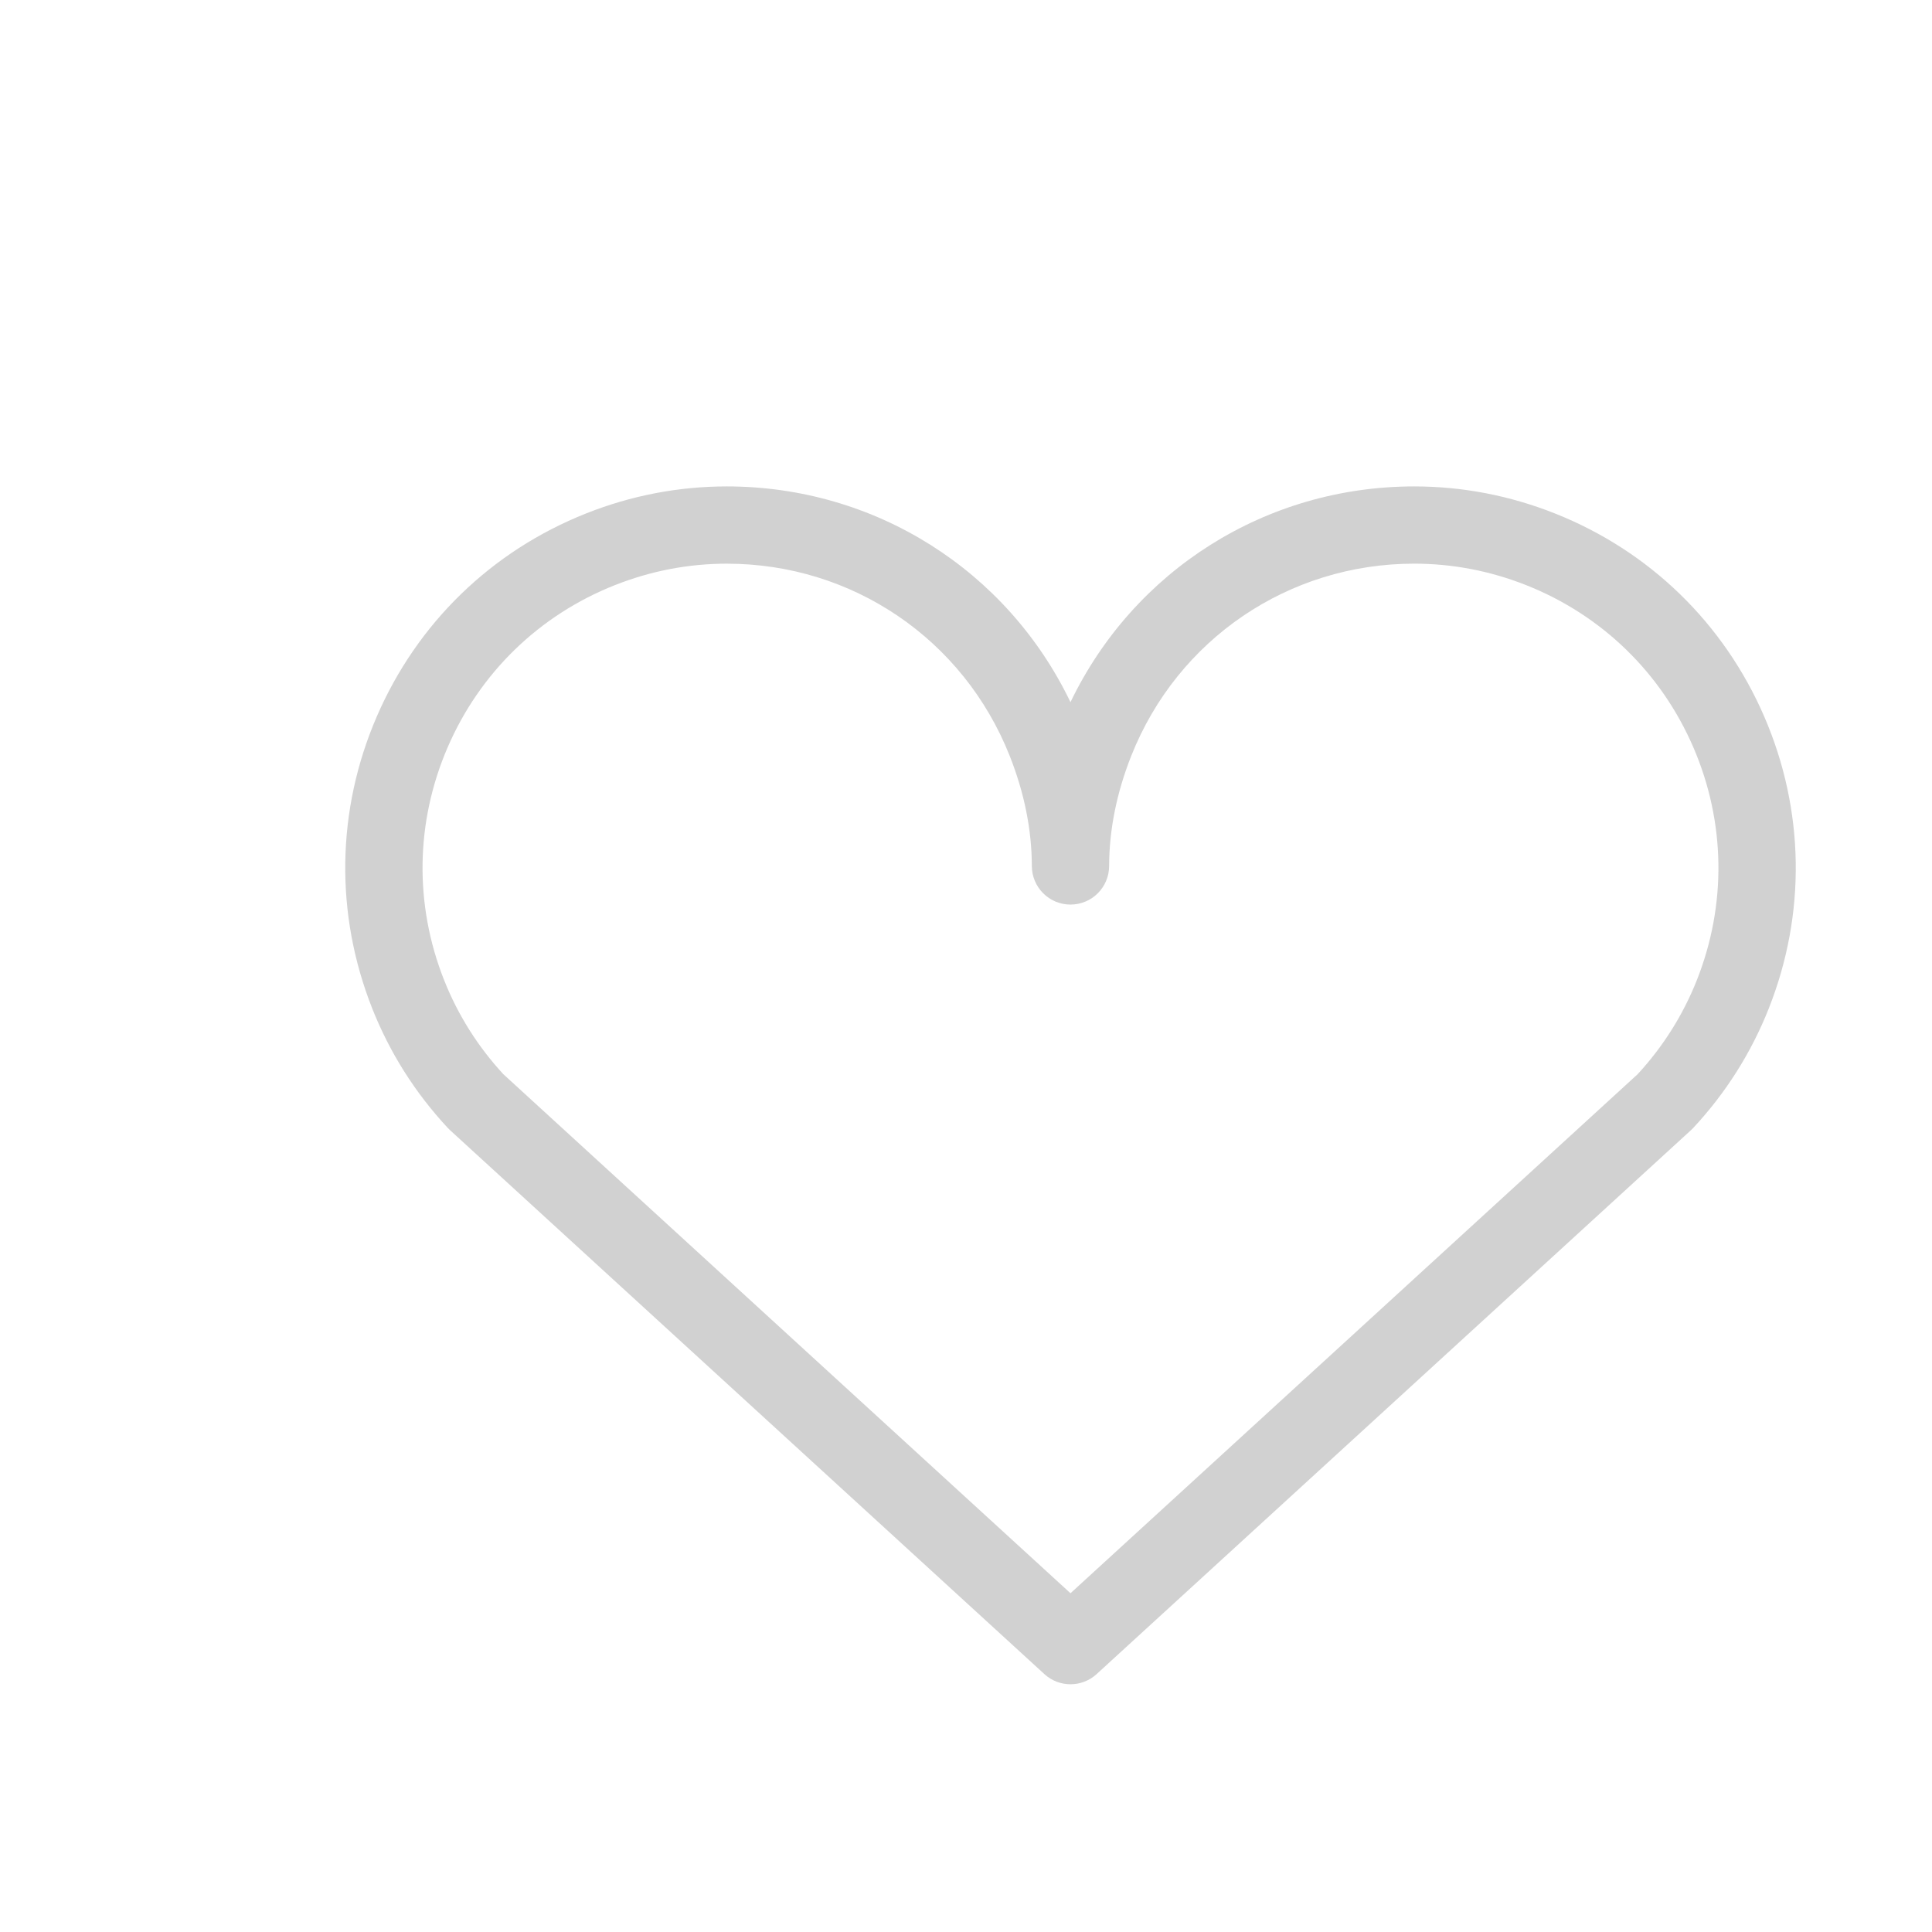 <svg xmlns="http://www.w3.org/2000/svg" xmlns:xlink="http://www.w3.org/1999/xlink" version="1.1" x="0px" y="0px" viewBox="0 0 100 100" enable-background="new 0 0 100 100" xml:space="preserve" aria-hidden="true" width="100px" height="100px" style="fill:url(#CerosGradient_id808387f0f);"><defs><linearGradient class="cerosgradient" data-cerosgradient="true" id="CerosGradient_id808387f0f" gradientUnits="userSpaceOnUse" x1="50%" y1="100%" x2="50%" y2="0%"><stop offset="0%" stop-color="#D1D1D1"/><stop offset="100%" stop-color="#D1D1D1"/></linearGradient><linearGradient/></defs><path d="M80.477,26.574c-2.336-0.927-4.786-1.397-7.279-1.397c-7.67,0-14.507,4.338-17.79,11.167  c-3.283-6.829-10.12-11.167-17.79-11.167c-2.493,0-4.942,0.47-7.278,1.397c-4.902,1.944-8.753,5.683-10.843,10.525  c-2.09,4.843-2.17,10.209-0.225,15.113c0.906,2.284,2.22,4.359,3.903,6.168c0.036,0.039,0.074,0.077,0.114,0.113l30.77,28.16  c0.382,0.35,0.866,0.524,1.35,0.524s0.968-0.175,1.35-0.524l30.77-28.16c0.04-0.036,0.078-0.074,0.114-0.113  c1.684-1.809,2.997-3.885,3.903-6.168c1.945-4.903,1.865-10.27-0.225-15.113C89.229,32.256,85.378,28.518,80.477,26.574z   M87.827,50.736c-0.713,1.796-1.742,3.432-3.061,4.862L55.408,82.466L26.05,55.598c-1.318-1.43-2.348-3.065-3.061-4.862  c-1.551-3.91-1.487-8.19,0.18-12.052c1.667-3.861,4.737-6.842,8.646-8.393c1.865-0.74,3.817-1.115,5.803-1.115  c6.499,0,12.246,3.904,14.643,9.946c0.757,1.908,1.143,3.827,1.147,5.703c0.002,1.103,0.897,1.996,2,1.996s1.998-0.893,2-1.996  c0.004-1.876,0.39-3.795,1.146-5.703c2.397-6.042,8.145-9.947,14.644-9.947c1.986,0,3.938,0.375,5.804,1.115  c3.908,1.551,6.979,4.531,8.646,8.393C89.314,42.546,89.378,46.826,87.827,50.736z" style="fill:url(#CerosGradient_id808387f0f);"/></svg>
